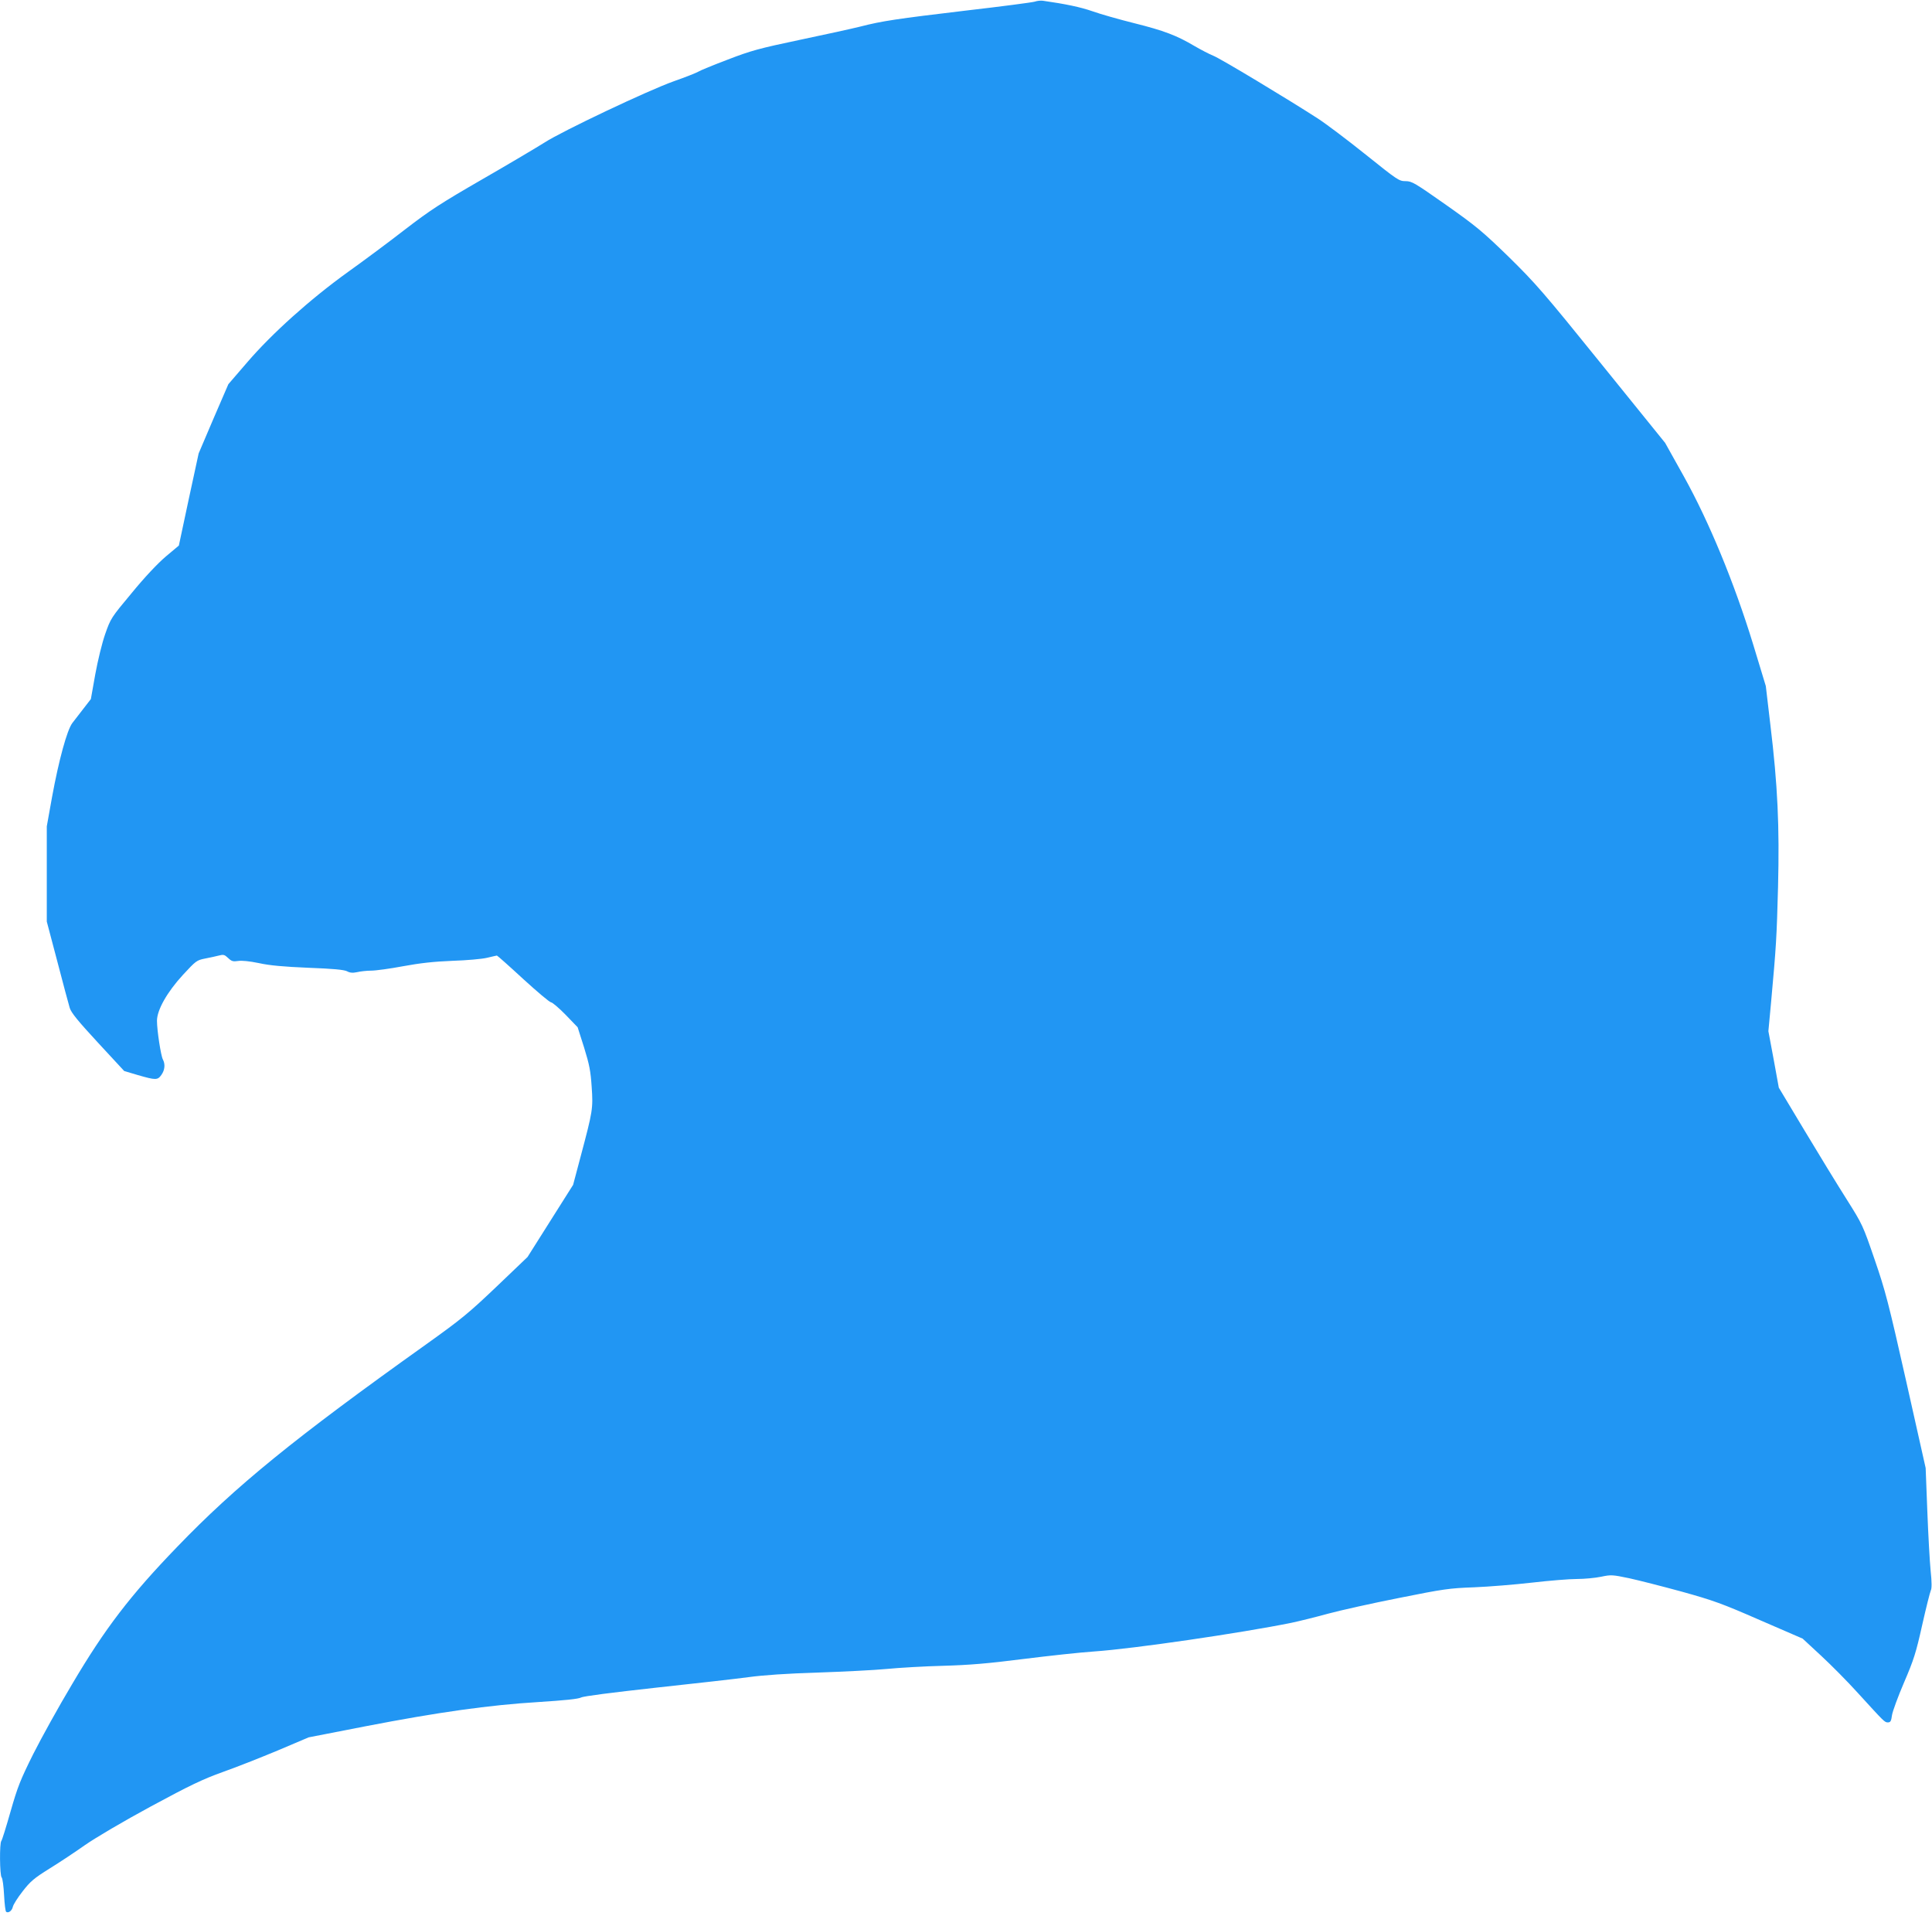 <?xml version="1.0" standalone="no"?>
<!DOCTYPE svg PUBLIC "-//W3C//DTD SVG 20010904//EN"
 "http://www.w3.org/TR/2001/REC-SVG-20010904/DTD/svg10.dtd">
<svg version="1.0" xmlns="http://www.w3.org/2000/svg"
 width="1280pt" height="1269pt" viewBox="0 0 1280 1269"
 preserveAspectRatio="xMidYMid meet">
<g transform="translate(0,1269) scale(0.1,-0.1)"
fill="#2196f3" stroke="none">
<path d="M6855 12679 c-16 -5 -221 -32 -455 -59 -462 -55 -556 -69 -700 -106
-52 -13 -233 -53 -401 -88 -271 -57 -325 -72 -478 -131 -95 -36 -183 -72 -195
-80 -11 -7 -84 -36 -161 -63 -172 -61 -743 -332 -857 -406 -46 -29 -229 -138
-408 -241 -281 -162 -351 -208 -515 -334 -104 -81 -275 -208 -380 -283 -249
-179 -503 -407 -667 -598 l-125 -145 -99 -229 -98 -230 -66 -305 -65 -305 -87
-73 c-53 -45 -140 -137 -225 -241 -137 -164 -140 -169 -176 -272 -21 -60 -49
-175 -66 -268 l-29 -163 -48 -62 c-26 -34 -60 -78 -75 -97 -35 -47 -89 -244
-134 -489 l-35 -195 0 -315 0 -316 70 -265 c38 -146 75 -284 82 -307 10 -32
54 -86 187 -230 l174 -188 91 -27 c118 -34 130 -34 155 1 23 32 27 71 10 103
-13 24 -39 192 -39 256 0 71 67 190 172 304 86 93 91 97 146 108 31 6 73 15
92 20 30 8 38 6 61 -16 23 -22 33 -25 66 -20 24 4 75 -1 138 -14 72 -16 164
-24 328 -31 163 -6 236 -13 256 -23 20 -11 38 -12 67 -6 21 5 63 10 93 10 30
0 125 13 210 29 114 21 203 31 327 36 94 3 197 12 230 20 32 8 62 14 66 15 3
0 82 -70 174 -155 93 -85 176 -155 185 -155 8 0 52 -37 96 -82 l80 -83 43
-135 c35 -113 43 -155 50 -260 10 -144 7 -160 -72 -457 l-51 -192 -151 -239
-151 -239 -205 -196 c-185 -176 -232 -215 -470 -385 -871 -621 -1257 -935
-1646 -1339 -311 -322 -478 -540 -697 -911 -88 -147 -203 -355 -257 -462 -86
-173 -103 -216 -150 -380 -29 -102 -56 -189 -61 -195 -13 -13 -11 -229 2 -242
6 -6 13 -59 16 -117 3 -59 9 -109 14 -111 15 -10 38 7 44 33 3 15 32 61 65
103 51 66 76 87 177 150 65 40 172 111 237 157 69 48 252 156 435 255 263 142
343 180 476 228 88 31 252 96 365 143 l205 87 380 74 c476 92 814 140 1144
160 171 11 262 20 281 30 17 9 207 33 496 65 258 28 535 59 615 70 95 13 254
24 454 30 170 6 376 16 459 24 83 8 252 18 376 21 173 5 295 15 530 45 168 21
379 44 470 50 261 18 972 122 1307 190 52 11 161 38 241 60 81 22 292 69 469
104 299 60 335 65 500 71 98 4 270 18 383 31 113 13 246 24 297 24 50 0 123 7
161 15 66 14 75 13 186 -10 64 -14 221 -54 349 -89 205 -57 265 -78 516 -188
l284 -123 122 -113 c67 -62 176 -172 242 -245 178 -195 179 -197 201 -197 17
0 22 9 27 48 4 26 40 124 80 217 64 149 79 196 120 380 26 116 52 218 57 229
7 12 7 55 -1 130 -6 61 -16 239 -22 396 l-11 285 -129 575 c-117 519 -137 597
-209 806 -78 227 -80 232 -186 400 -59 93 -184 297 -278 454 l-171 285 -34
187 -35 187 18 193 c34 374 37 426 46 763 10 399 -2 670 -51 1075 l-30 255
-85 280 c-124 404 -291 809 -458 1109 l-124 222 -422 522 c-385 477 -438 537
-614 710 -174 169 -216 204 -416 345 -208 146 -226 157 -268 157 -43 0 -53 7
-264 176 -121 97 -263 204 -317 239 -203 131 -648 399 -693 416 -25 10 -81 39
-124 64 -118 70 -202 102 -398 151 -100 25 -224 60 -277 79 -80 28 -181 49
-329 70 -14 2 -38 0 -55 -6z"/>
</g>
</svg>
